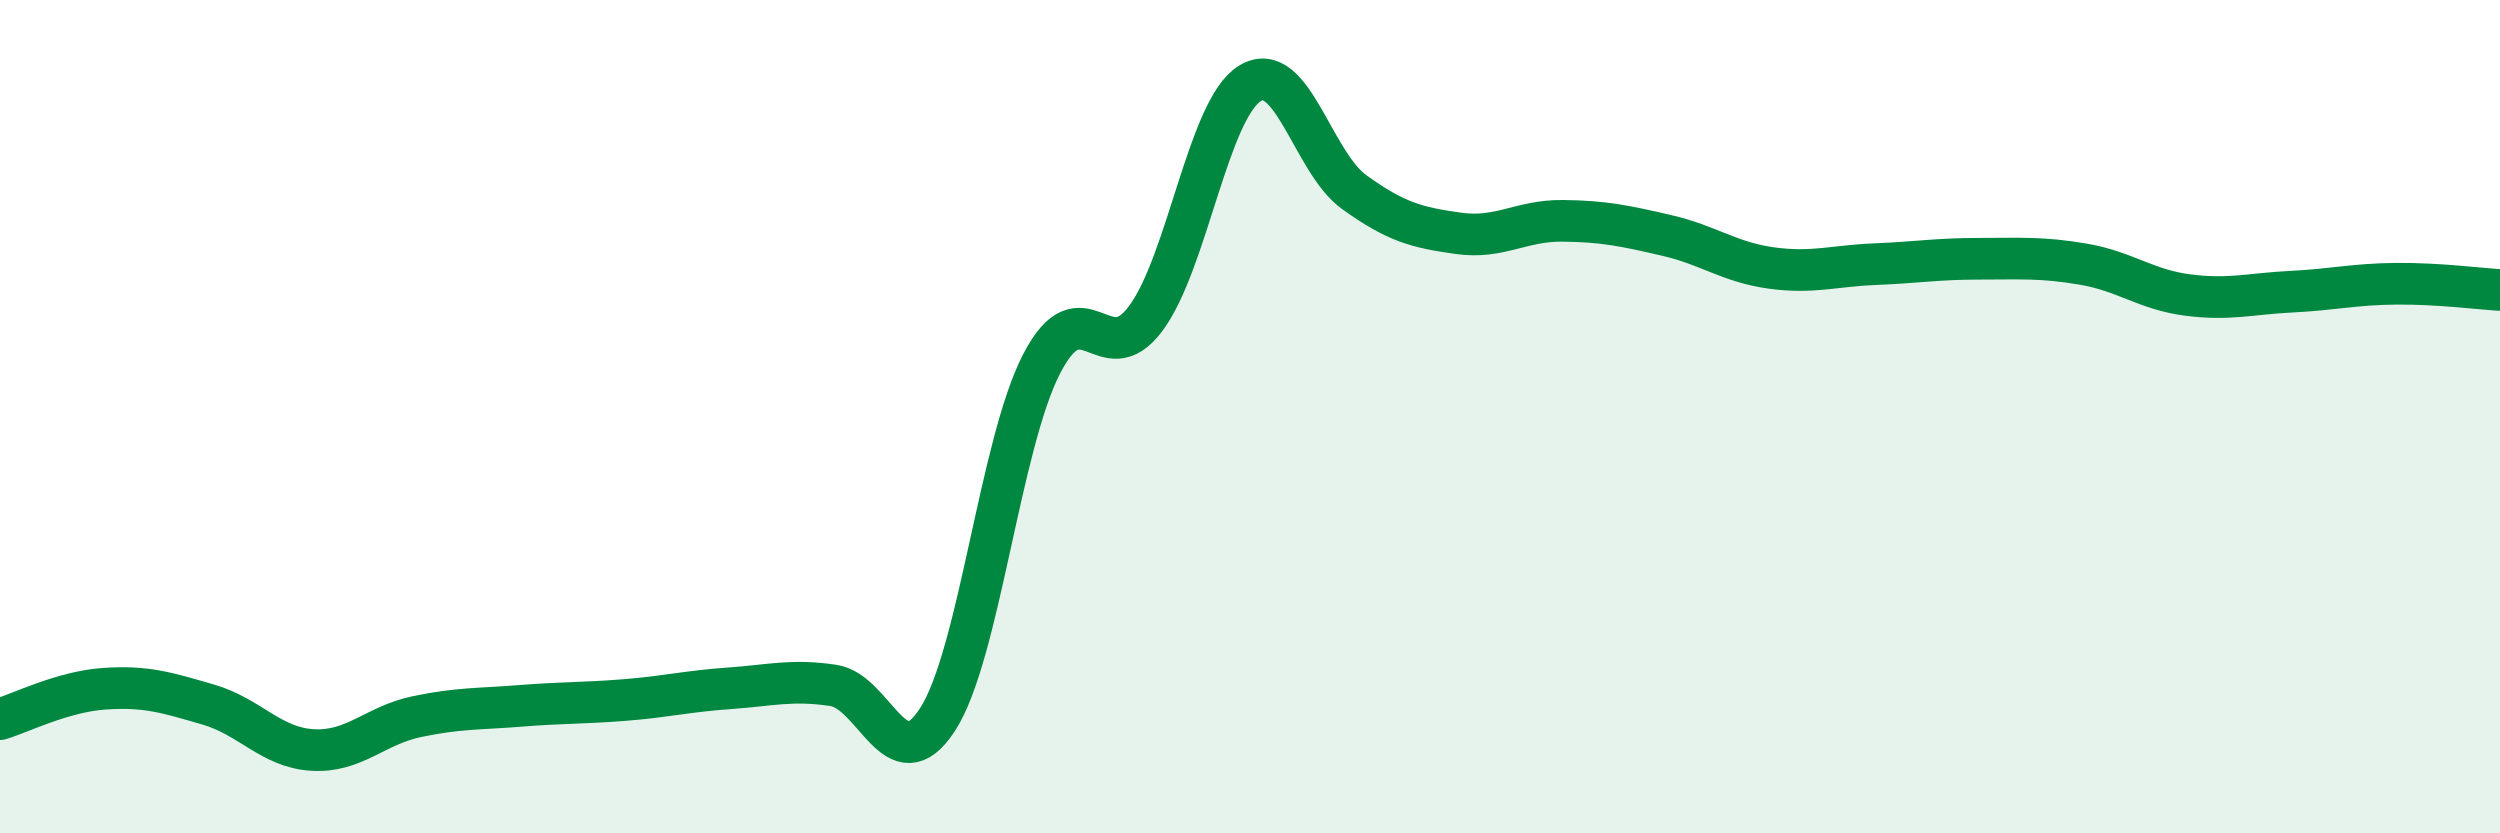 
    <svg width="60" height="20" viewBox="0 0 60 20" xmlns="http://www.w3.org/2000/svg">
      <path
        d="M 0,17.26 C 0.5,17.11 1.5,16.6 2.5,16.53 C 3.5,16.46 4,16.62 5,16.91 C 6,17.2 6.5,17.94 7.5,18 C 8.5,18.06 9,17.41 10,17.2 C 11,16.99 11.5,17.02 12.5,16.94 C 13.5,16.86 14,16.88 15,16.8 C 16,16.72 16.5,16.59 17.5,16.52 C 18.5,16.45 19,16.3 20,16.45 C 21,16.6 21.5,18.81 22.5,17.27 C 23.5,15.73 24,10.66 25,8.73 C 26,6.8 26.5,8.99 27.5,7.64 C 28.5,6.29 29,2.61 30,2 C 31,1.39 31.5,3.89 32.5,4.61 C 33.5,5.33 34,5.46 35,5.6 C 36,5.74 36.5,5.29 37.5,5.3 C 38.5,5.31 39,5.42 40,5.65 C 41,5.88 41.5,6.29 42.5,6.43 C 43.5,6.57 44,6.38 45,6.34 C 46,6.3 46.5,6.21 47.5,6.21 C 48.5,6.21 49,6.17 50,6.34 C 51,6.51 51.5,6.95 52.5,7.08 C 53.5,7.21 54,7.05 55,7 C 56,6.95 56.5,6.82 57.5,6.81 C 58.5,6.8 59.5,6.93 60,6.96L60 20L0 20Z"
        fill="#008740"
        opacity="0.1"
        stroke-linecap="round"
        stroke-linejoin="round"
      />
      <path
        d="M 0,17.26 C 0.5,17.11 1.5,16.6 2.5,16.53 C 3.5,16.46 4,16.62 5,16.91 C 6,17.2 6.5,17.94 7.5,18 C 8.5,18.06 9,17.41 10,17.2 C 11,16.99 11.5,17.02 12.5,16.94 C 13.5,16.86 14,16.88 15,16.8 C 16,16.72 16.5,16.59 17.5,16.52 C 18.5,16.45 19,16.3 20,16.45 C 21,16.6 21.5,18.81 22.5,17.27 C 23.5,15.73 24,10.66 25,8.73 C 26,6.8 26.5,8.99 27.5,7.64 C 28.5,6.29 29,2.61 30,2 C 31,1.39 31.5,3.89 32.5,4.61 C 33.5,5.33 34,5.46 35,5.6 C 36,5.74 36.5,5.29 37.5,5.3 C 38.5,5.31 39,5.42 40,5.65 C 41,5.88 41.5,6.29 42.5,6.43 C 43.5,6.57 44,6.38 45,6.34 C 46,6.3 46.5,6.21 47.5,6.21 C 48.5,6.21 49,6.17 50,6.34 C 51,6.51 51.5,6.95 52.5,7.08 C 53.5,7.21 54,7.05 55,7 C 56,6.95 56.5,6.82 57.5,6.81 C 58.5,6.8 59.5,6.93 60,6.96"
        stroke="#008740"
        stroke-width="1"
        fill="none"
        stroke-linecap="round"
        stroke-linejoin="round"
      />
    </svg>
  